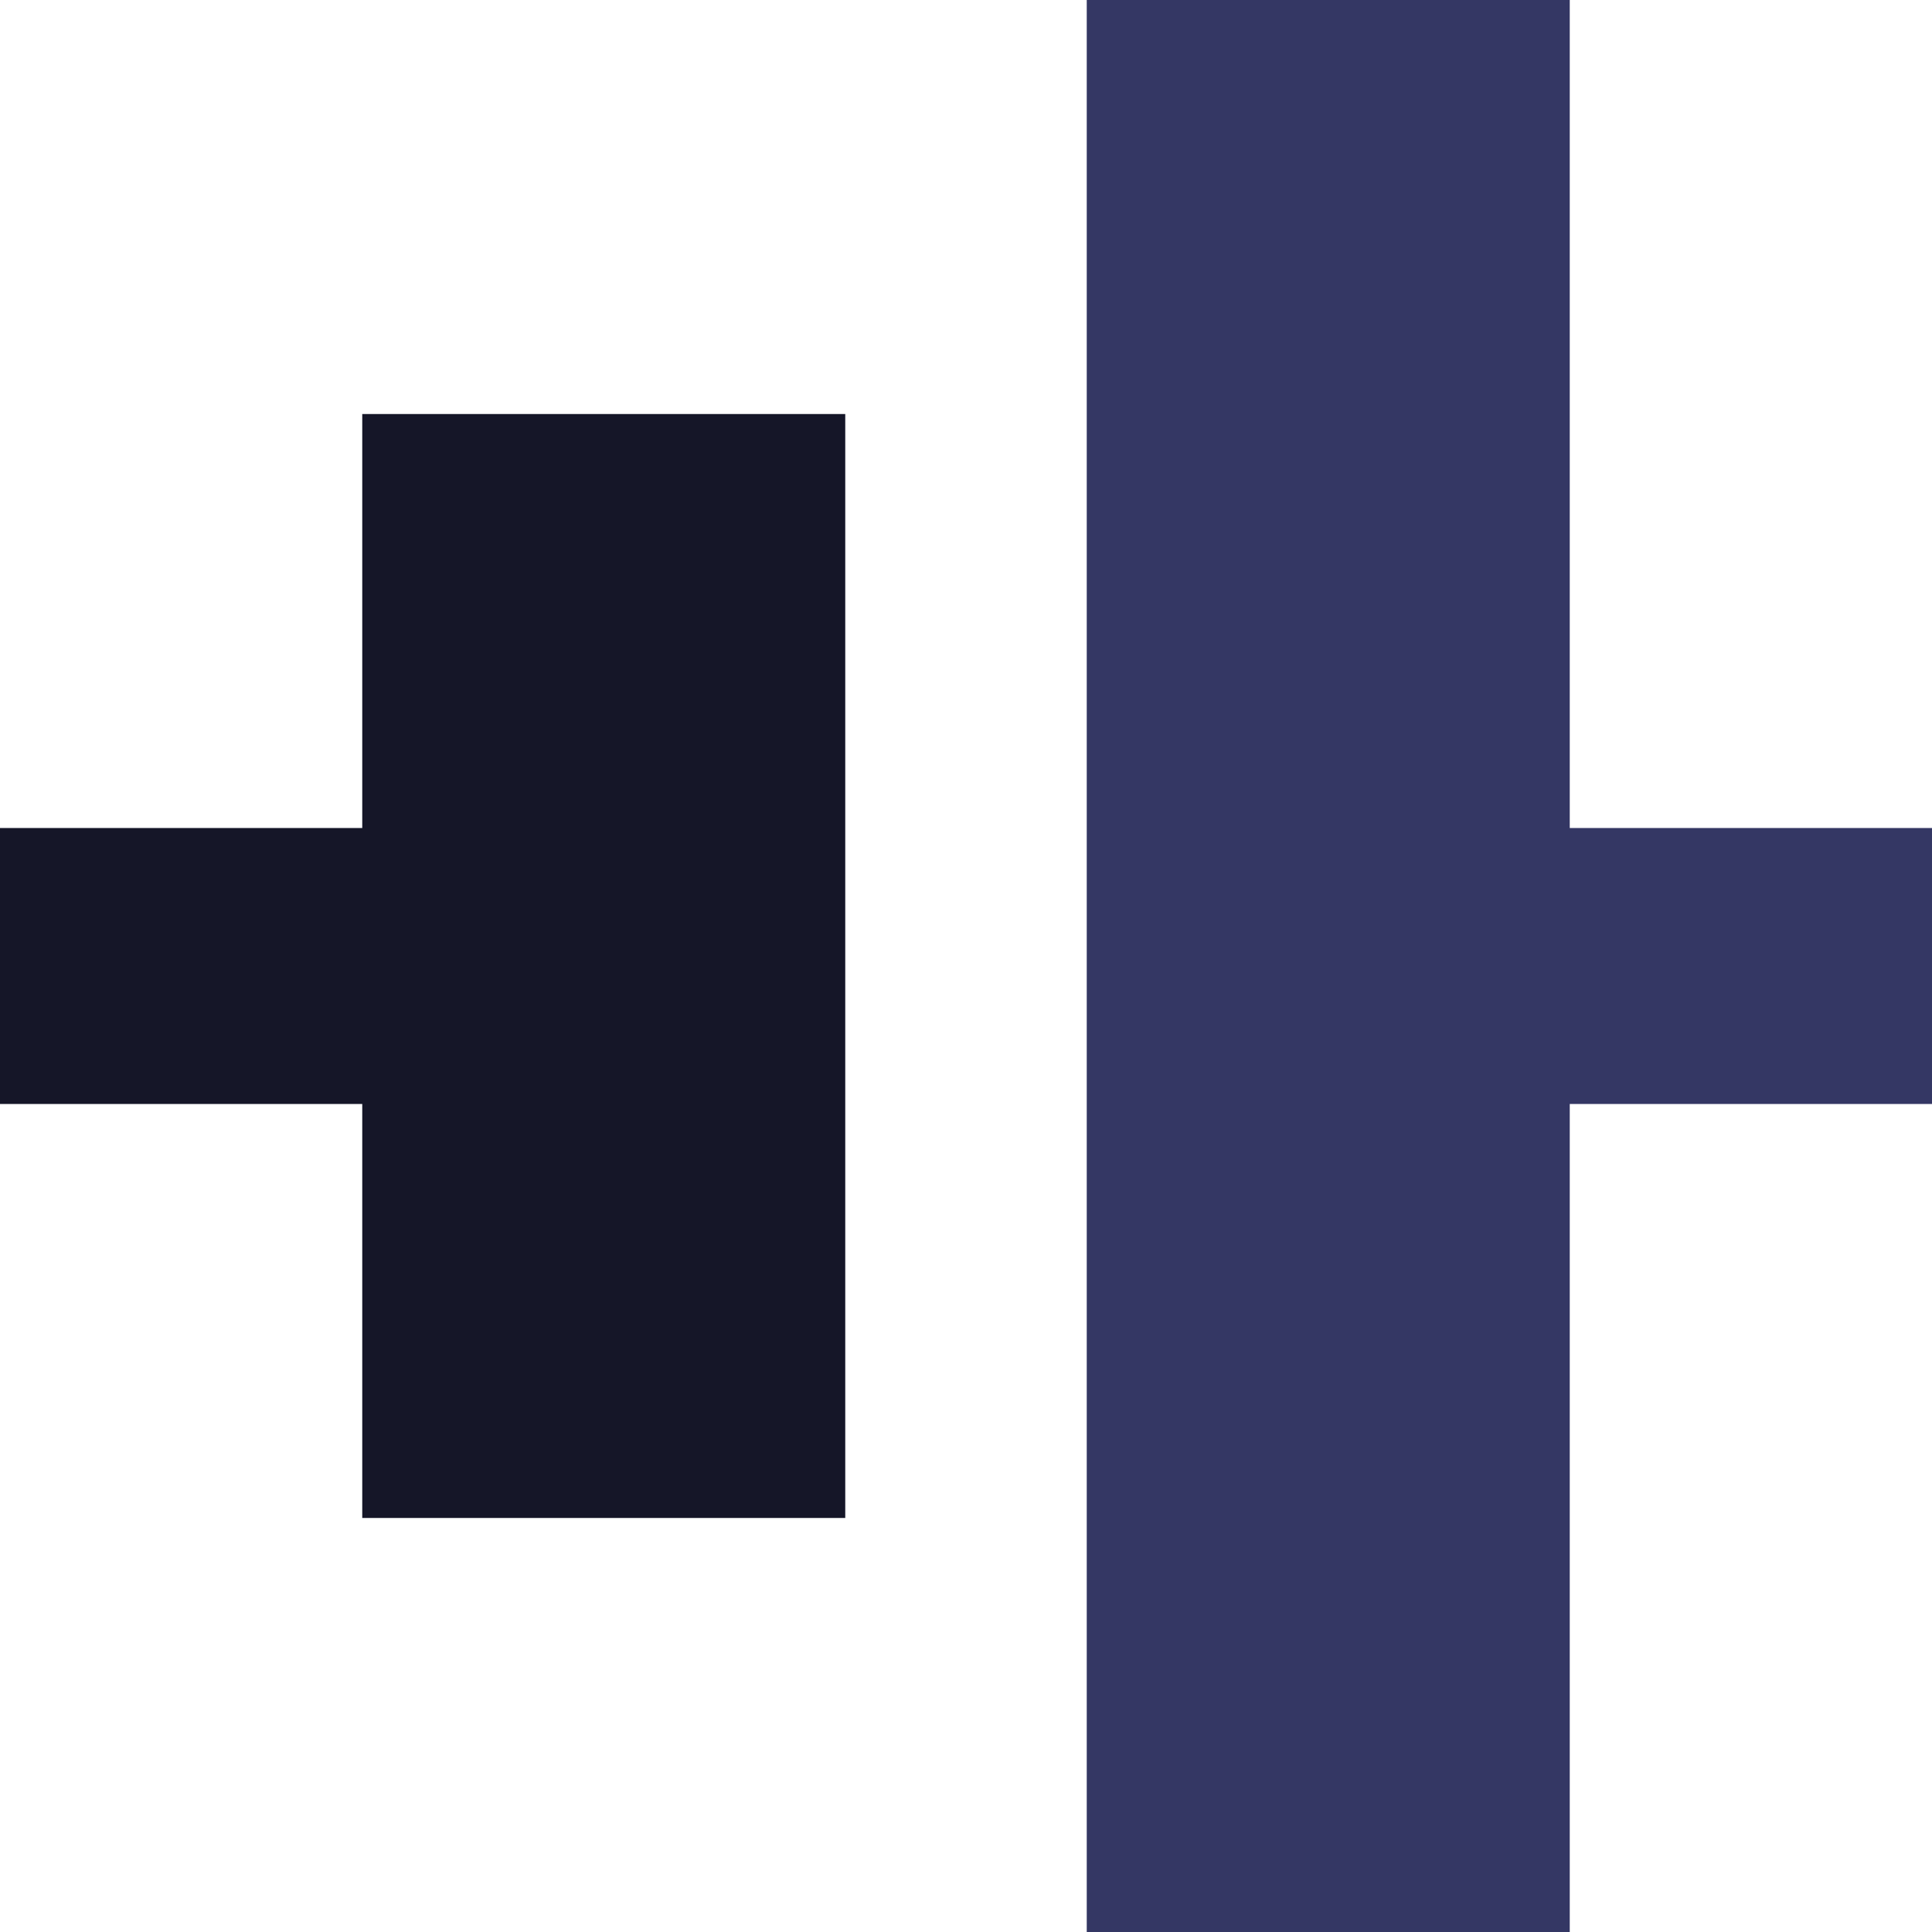 <?xml version="1.0" encoding="UTF-8"?>
<!DOCTYPE svg PUBLIC "-//W3C//DTD SVG 1.1//EN" "http://www.w3.org/Graphics/SVG/1.1/DTD/svg11.dtd">
<!-- Creator: CorelDRAW -->
<svg xmlns="http://www.w3.org/2000/svg" xml:space="preserve" width="0.5in" height="0.5in" version="1.1" style="shape-rendering:geometricPrecision; text-rendering:geometricPrecision; image-rendering:optimizeQuality; fill-rule:evenodd; clip-rule:evenodd"
viewBox="0 0 500 500"
 xmlns:xlink="http://www.w3.org/1999/xlink"
 xmlns:xodm="http://www.corel.com/coreldraw/odm/2003">
 <defs>
  <style type="text/css">
   <![CDATA[
    .fil1 {fill:#151628;fill-rule:nonzero}
    .fil0 {fill:#343764;fill-rule:nonzero}
   ]]>
  </style>
 </defs>
 <g id="Layer_x0020_1">
  <polygon class="fil0" points="500,214.29 406.25,214.29 406.25,0 281.25,0 281.25,500 406.25,500 406.25,285.71 500,285.71 "/>
  <polygon class="fil1" points="218.75,392.85 93.75,392.85 93.75,285.71 -0,285.71 -0,214.29 93.75,214.29 93.75,107.15 218.75,107.15 "/>
 </g>
</svg>